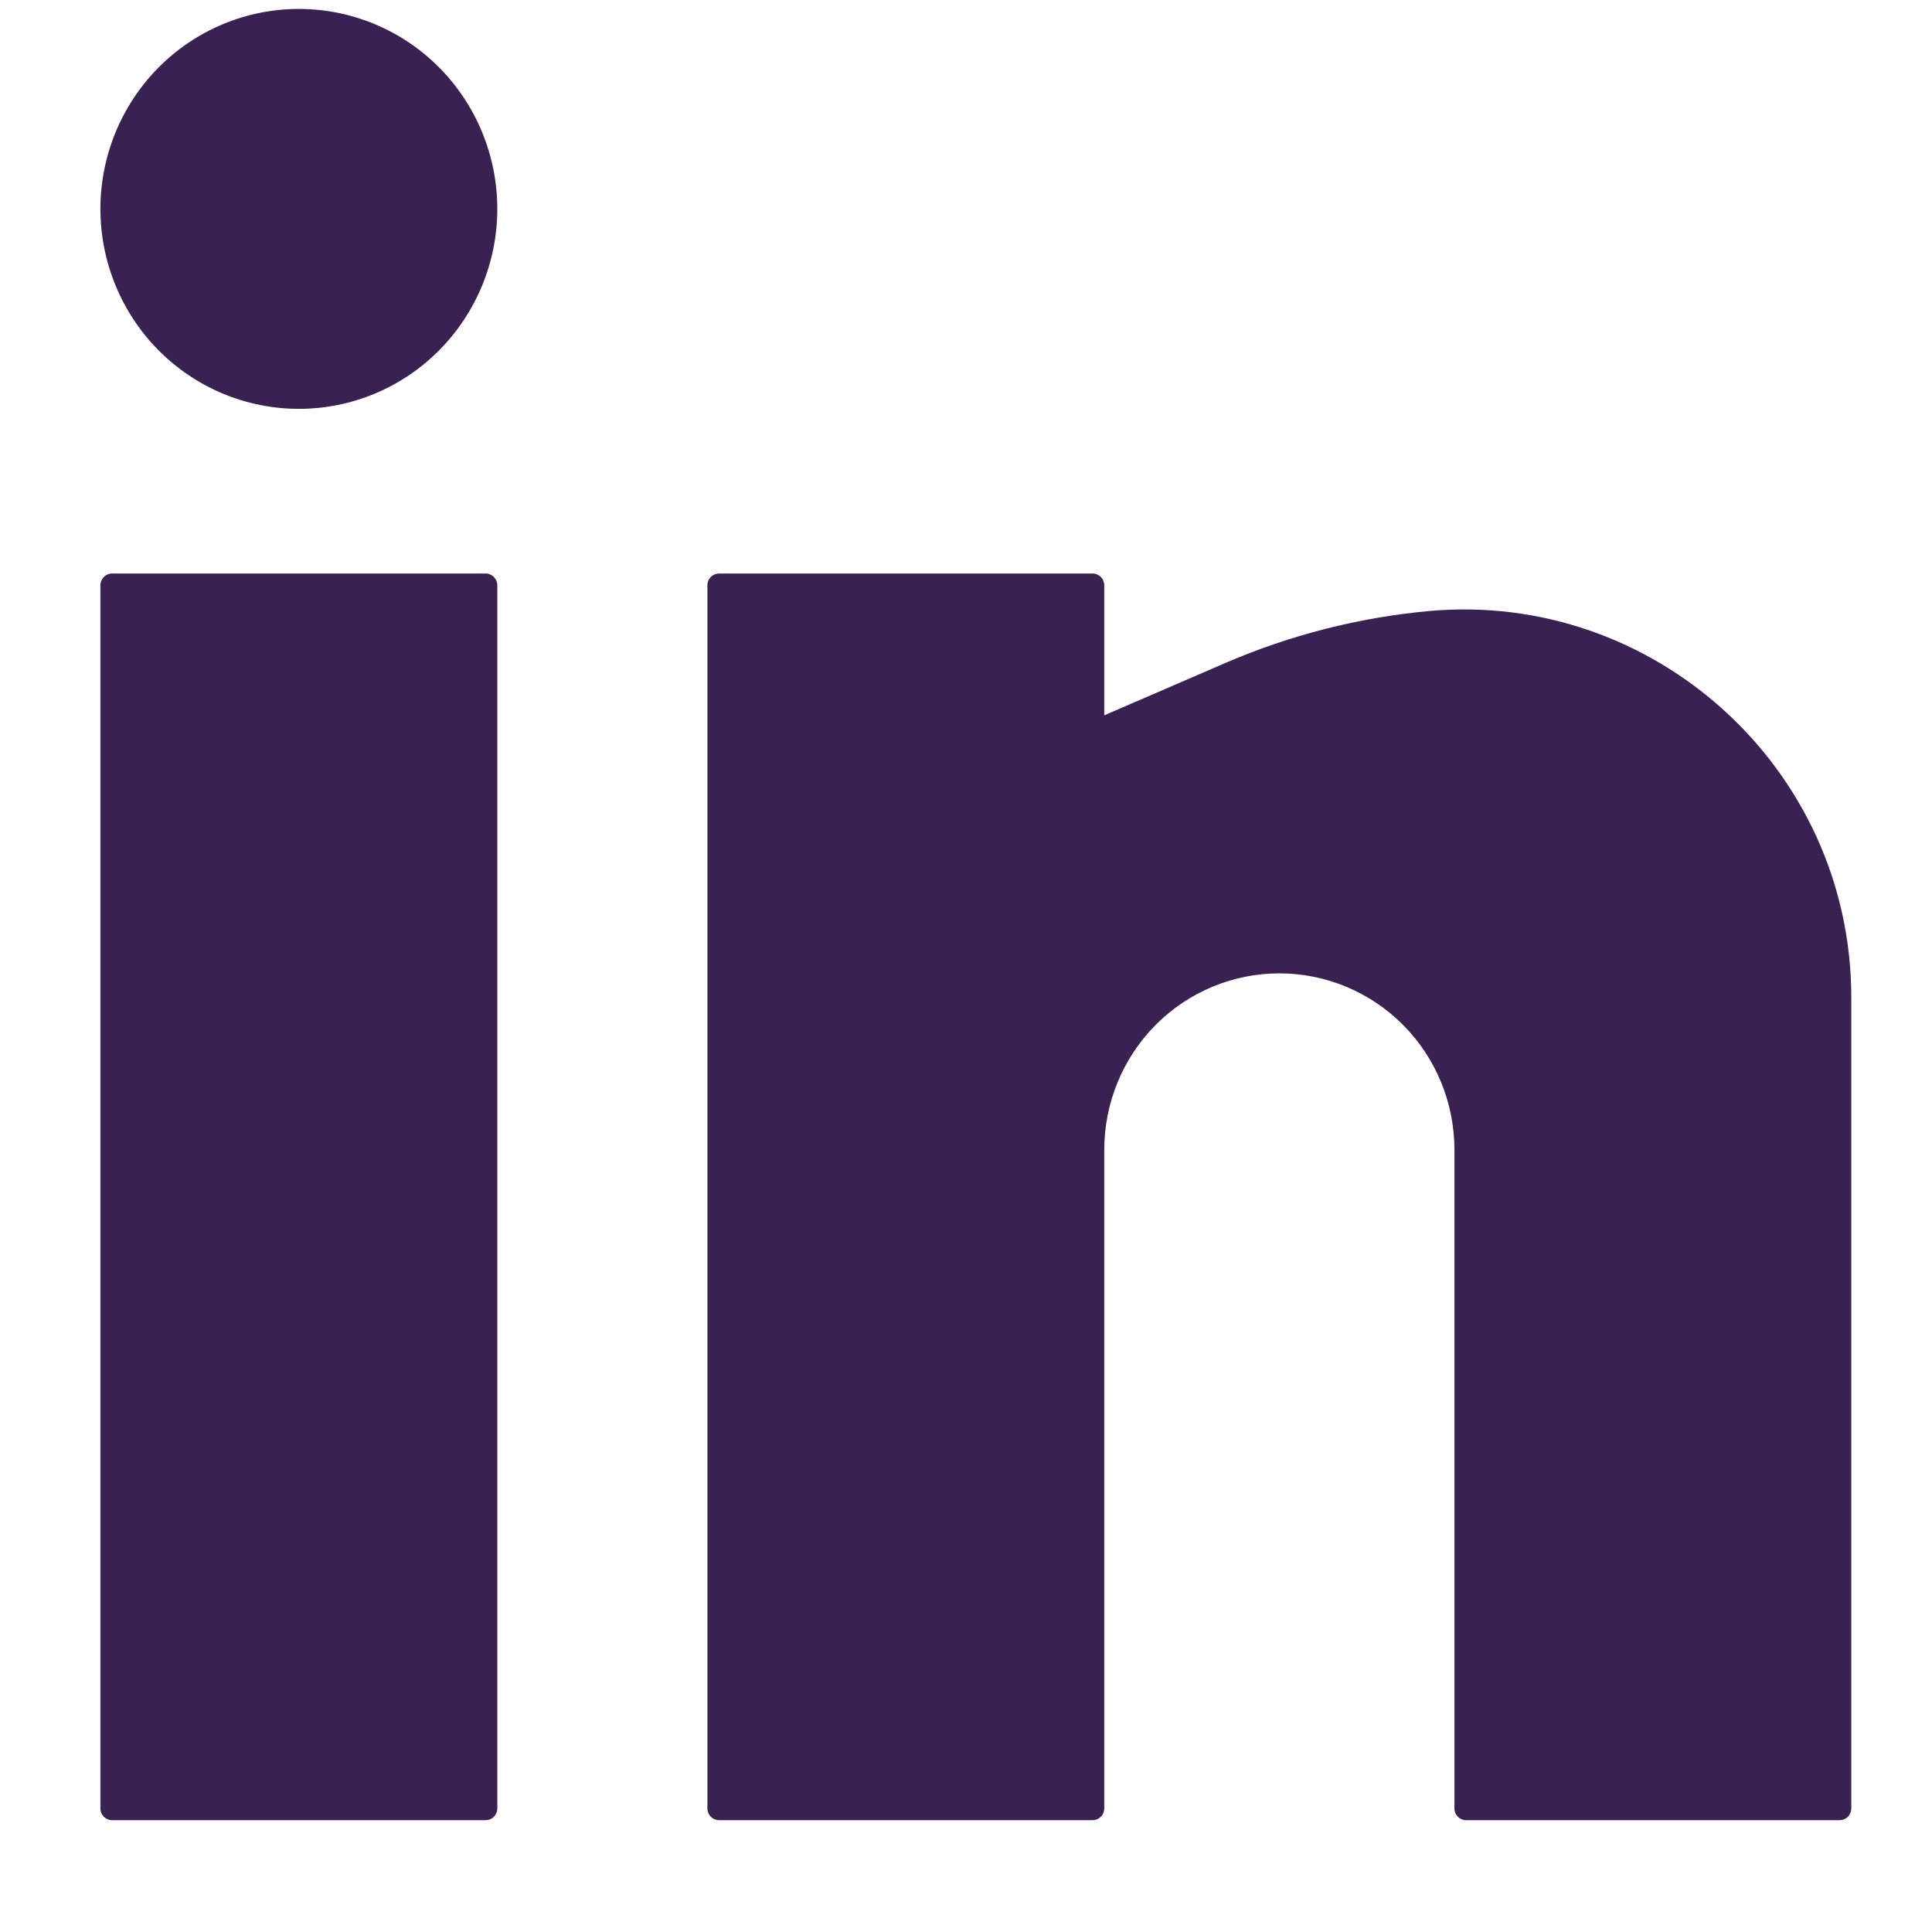 <svg width="32" height="32" viewBox="0 0 32 32" fill="none" xmlns="http://www.w3.org/2000/svg">
<path d="M4.95 0.148C4.078 0.148 3.242 0.497 2.626 1.118C2.01 1.739 1.663 2.582 1.663 3.46C1.663 4.338 2.01 5.181 2.626 5.802C3.242 6.423 4.078 6.772 4.95 6.772C5.822 6.772 6.658 6.423 7.274 5.802C7.89 5.181 8.237 4.338 8.237 3.46C8.237 2.582 7.89 1.739 7.274 1.118C6.658 0.497 5.822 0.148 4.95 0.148ZM1.857 9.499C1.805 9.499 1.756 9.52 1.72 9.556C1.684 9.593 1.663 9.642 1.663 9.694V29.954C1.663 30.061 1.75 30.148 1.857 30.148H8.043C8.095 30.148 8.144 30.128 8.18 30.091C8.216 30.055 8.237 30.005 8.237 29.954V9.694C8.237 9.642 8.216 9.593 8.18 9.556C8.144 9.52 8.095 9.499 8.043 9.499H1.857ZM11.91 9.499C11.859 9.499 11.809 9.52 11.773 9.556C11.737 9.593 11.717 9.642 11.717 9.694V29.954C11.717 30.061 11.803 30.148 11.91 30.148H18.097C18.148 30.148 18.197 30.128 18.233 30.091C18.27 30.055 18.29 30.005 18.29 29.954V19.044C18.29 18.27 18.596 17.526 19.139 16.978C19.683 16.43 20.421 16.122 21.19 16.122C21.959 16.122 22.697 16.43 23.241 16.978C23.785 17.526 24.09 18.27 24.09 19.044V29.954C24.09 30.061 24.177 30.148 24.283 30.148H30.47C30.521 30.148 30.57 30.128 30.607 30.091C30.643 30.055 30.663 30.005 30.663 29.954V16.52C30.663 12.738 27.4 9.78 23.665 10.121C22.509 10.228 21.377 10.516 20.31 10.975L18.29 11.848V9.694C18.29 9.642 18.27 9.593 18.233 9.556C18.197 9.52 18.148 9.499 18.097 9.499H11.91Z" fill="#392151"/>
</svg>
